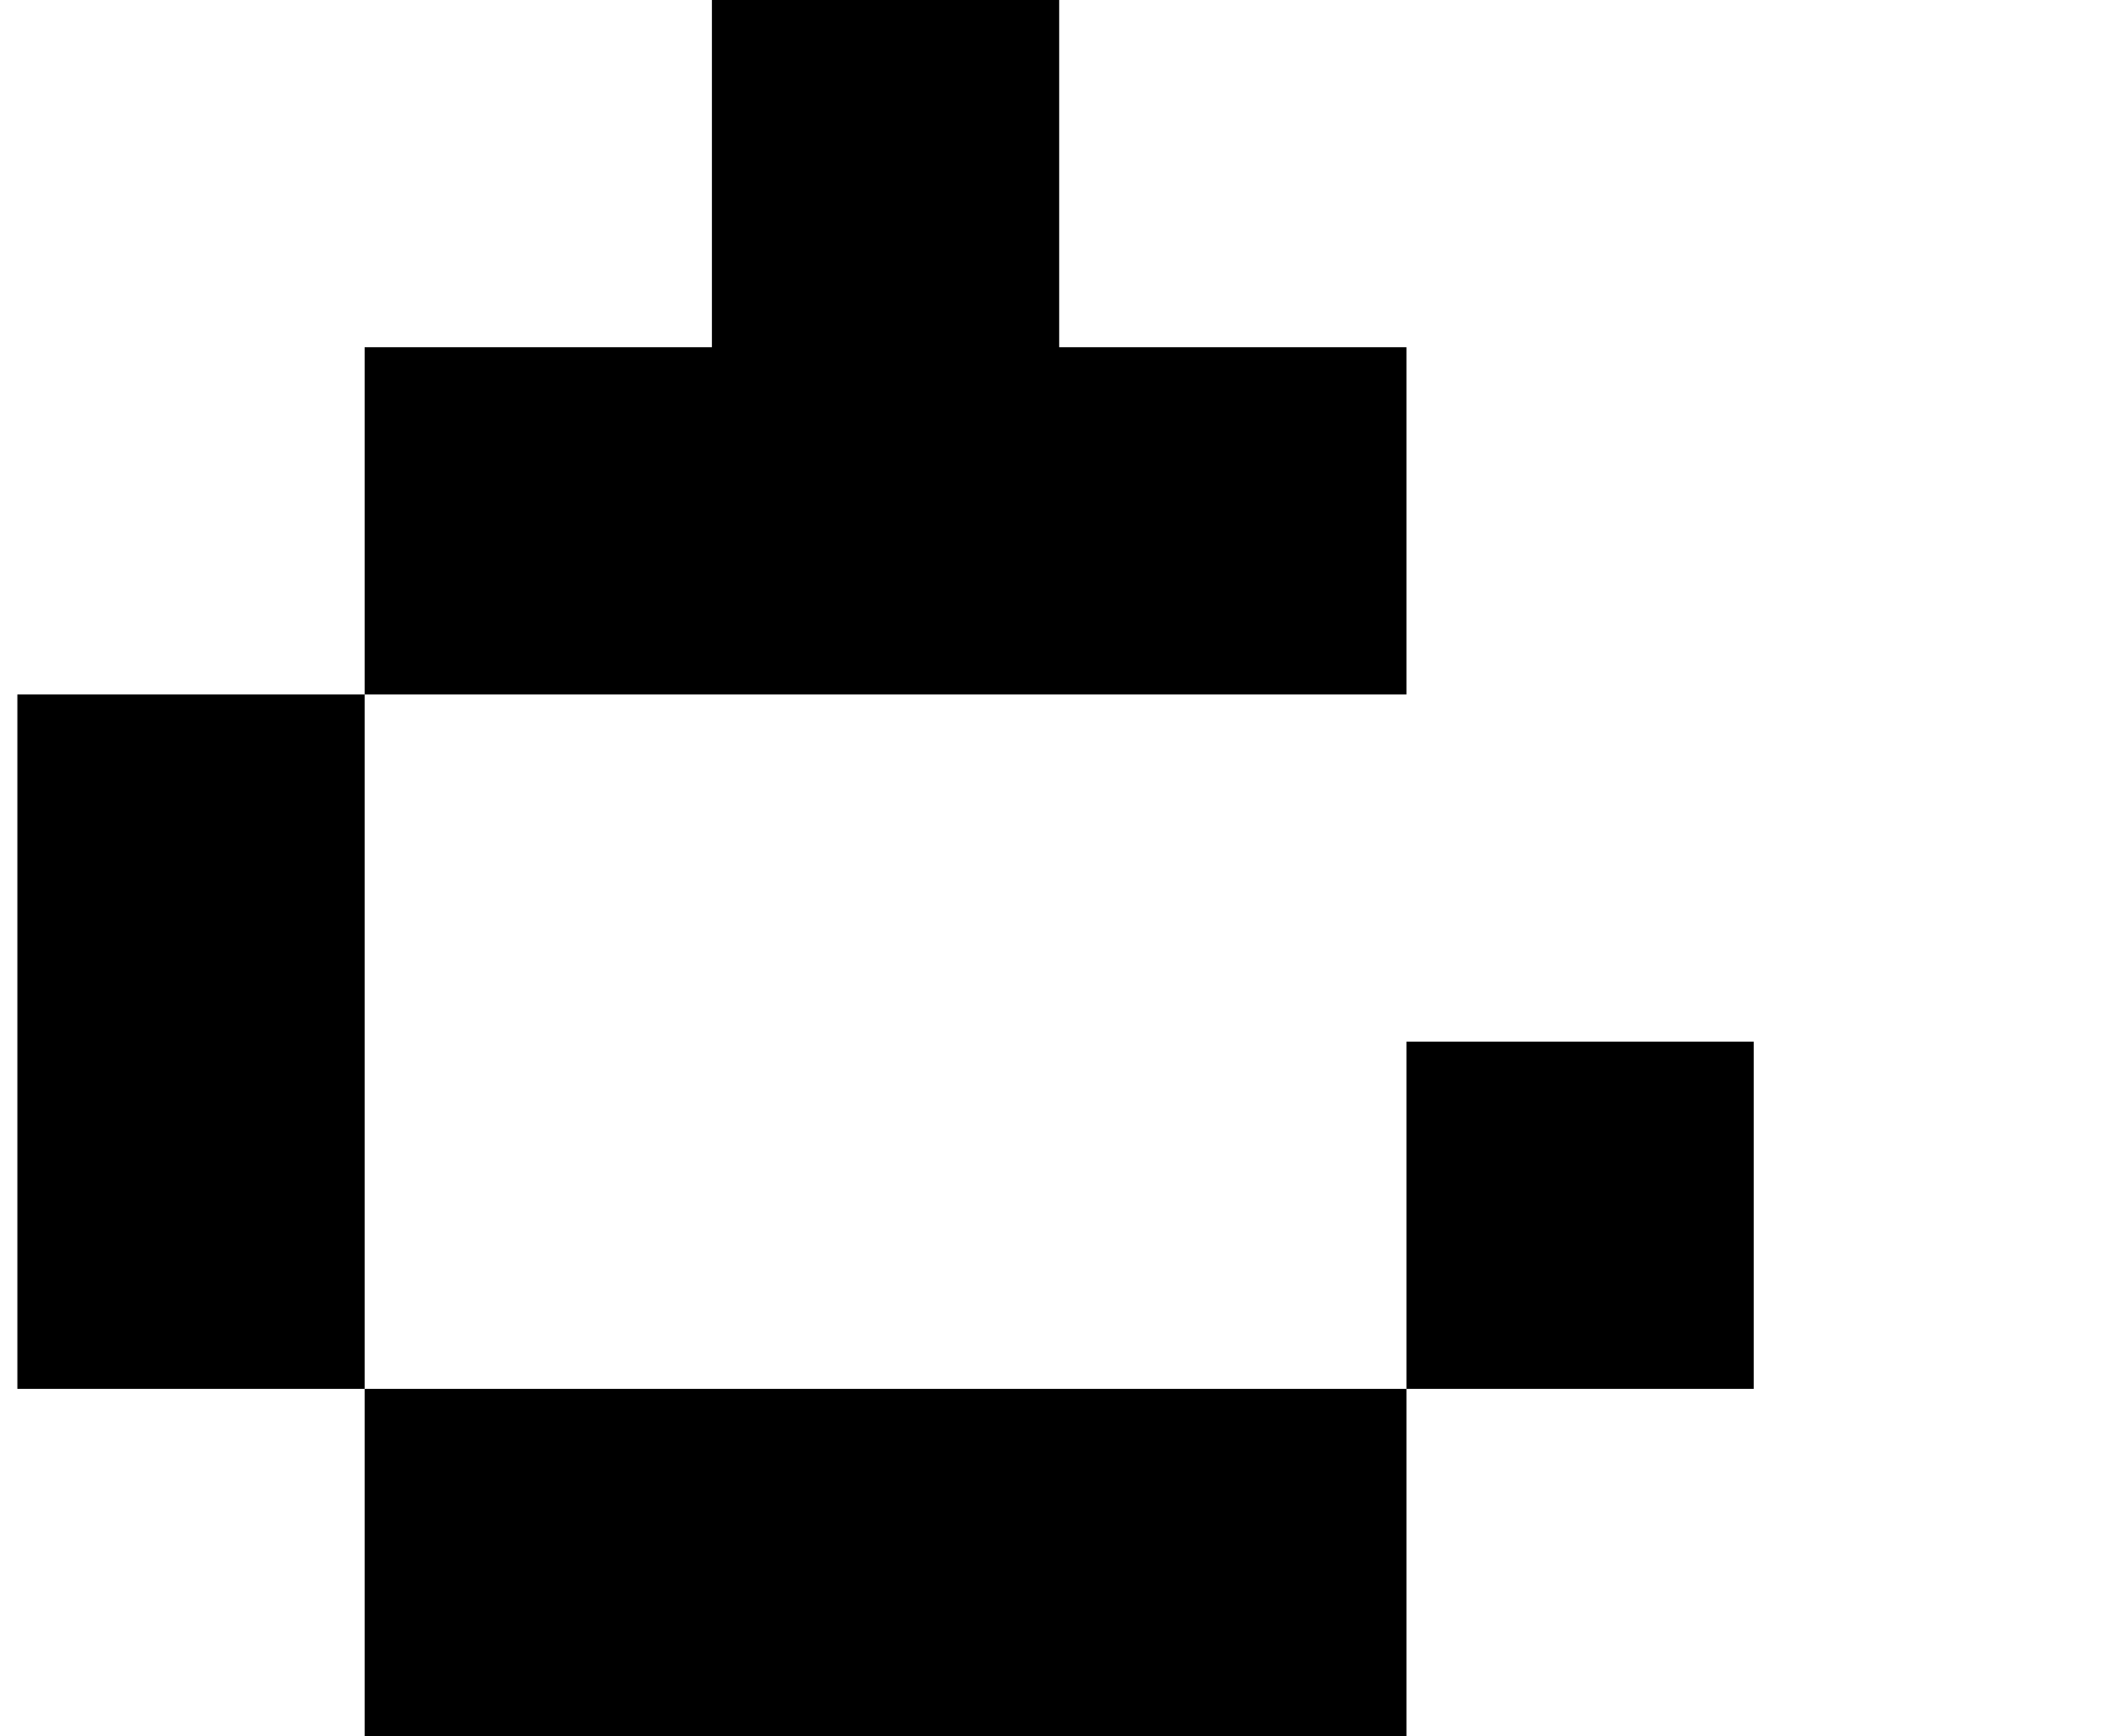 <?xml version="1.0" standalone="no"?>
<!DOCTYPE svg PUBLIC "-//W3C//DTD SVG 1.1//EN" "http://www.w3.org/Graphics/SVG/1.1/DTD/svg11.dtd" >
<svg xmlns="http://www.w3.org/2000/svg" xmlns:xlink="http://www.w3.org/1999/xlink" version="1.1" viewBox="-10 0 1210 1000">
   <path fill="currentColor"
d="M400 1200v-200h-200v-200h200h200h200v200h-200v200h-200zM800 800v-200h200v200h-200zM200 800h-200v-200v-200h200v200v200zM600 400h-200h-200v-200h200v-200h200v200h200v200h-200z" />
</svg>

